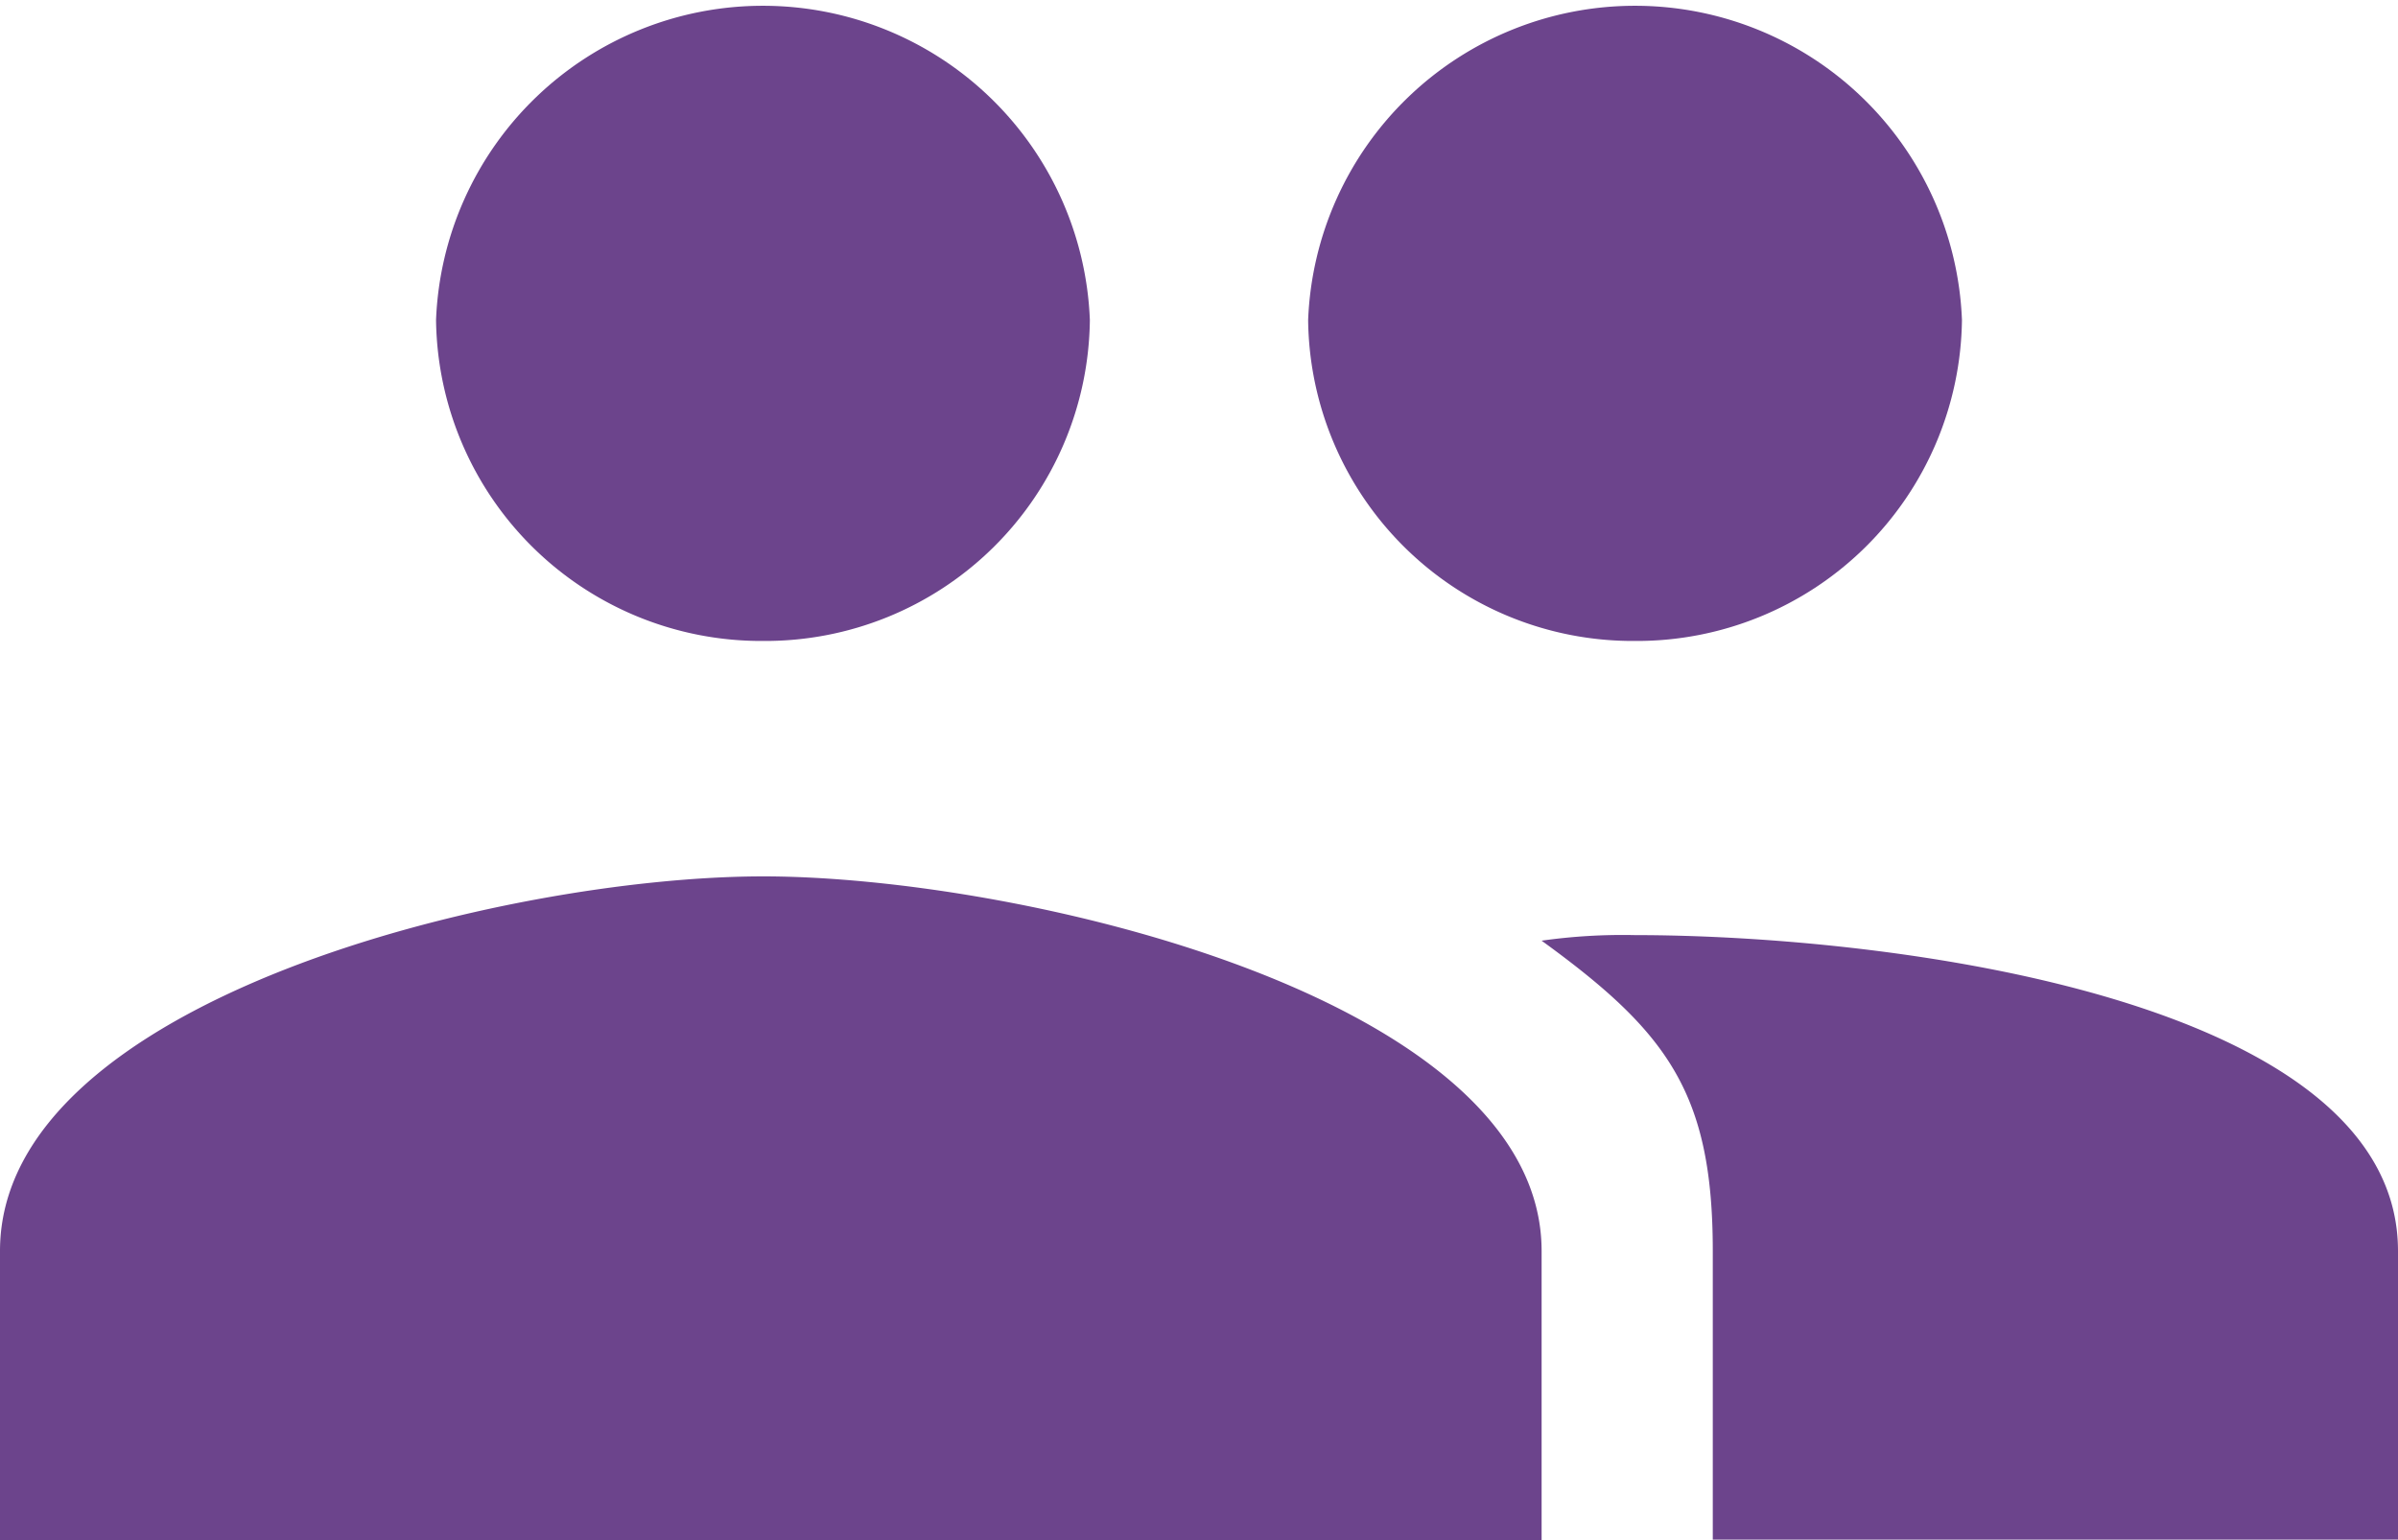 <svg xmlns="http://www.w3.org/2000/svg" viewBox="0 0 47.35 30.42"><defs><style>.cls-1{fill:#6c448c;}</style></defs><g id="Layer_2" data-name="Layer 2"><g id="Layer_1-2" data-name="Layer 1"><path id="Icon_ionic-md-people" data-name="Icon ionic-md-people" class="cls-1" d="M32.28,12.66a6.42,6.42,0,0,0,6.46-6.34,6.46,6.46,0,0,0-12.91,0A6.41,6.41,0,0,0,32.28,12.66Zm-17.21,0a6.41,6.41,0,0,0,6.45-6.34,6.46,6.46,0,0,0-12.91,0,6.42,6.42,0,0,0,6.46,6.34Zm0,4.65C10,17.31,0,19.74,0,24.71v5.71H30.44V24.71c0-5-10.32-7.4-15.37-7.4Zm17.21,1.16a11.36,11.36,0,0,0-1.84.11c2.48,1.8,3.38,3,3.38,6.13v5.7H47.35v-5.7C47.35,19.74,37.34,18.47,32.28,18.47Z"/></g></g></svg>